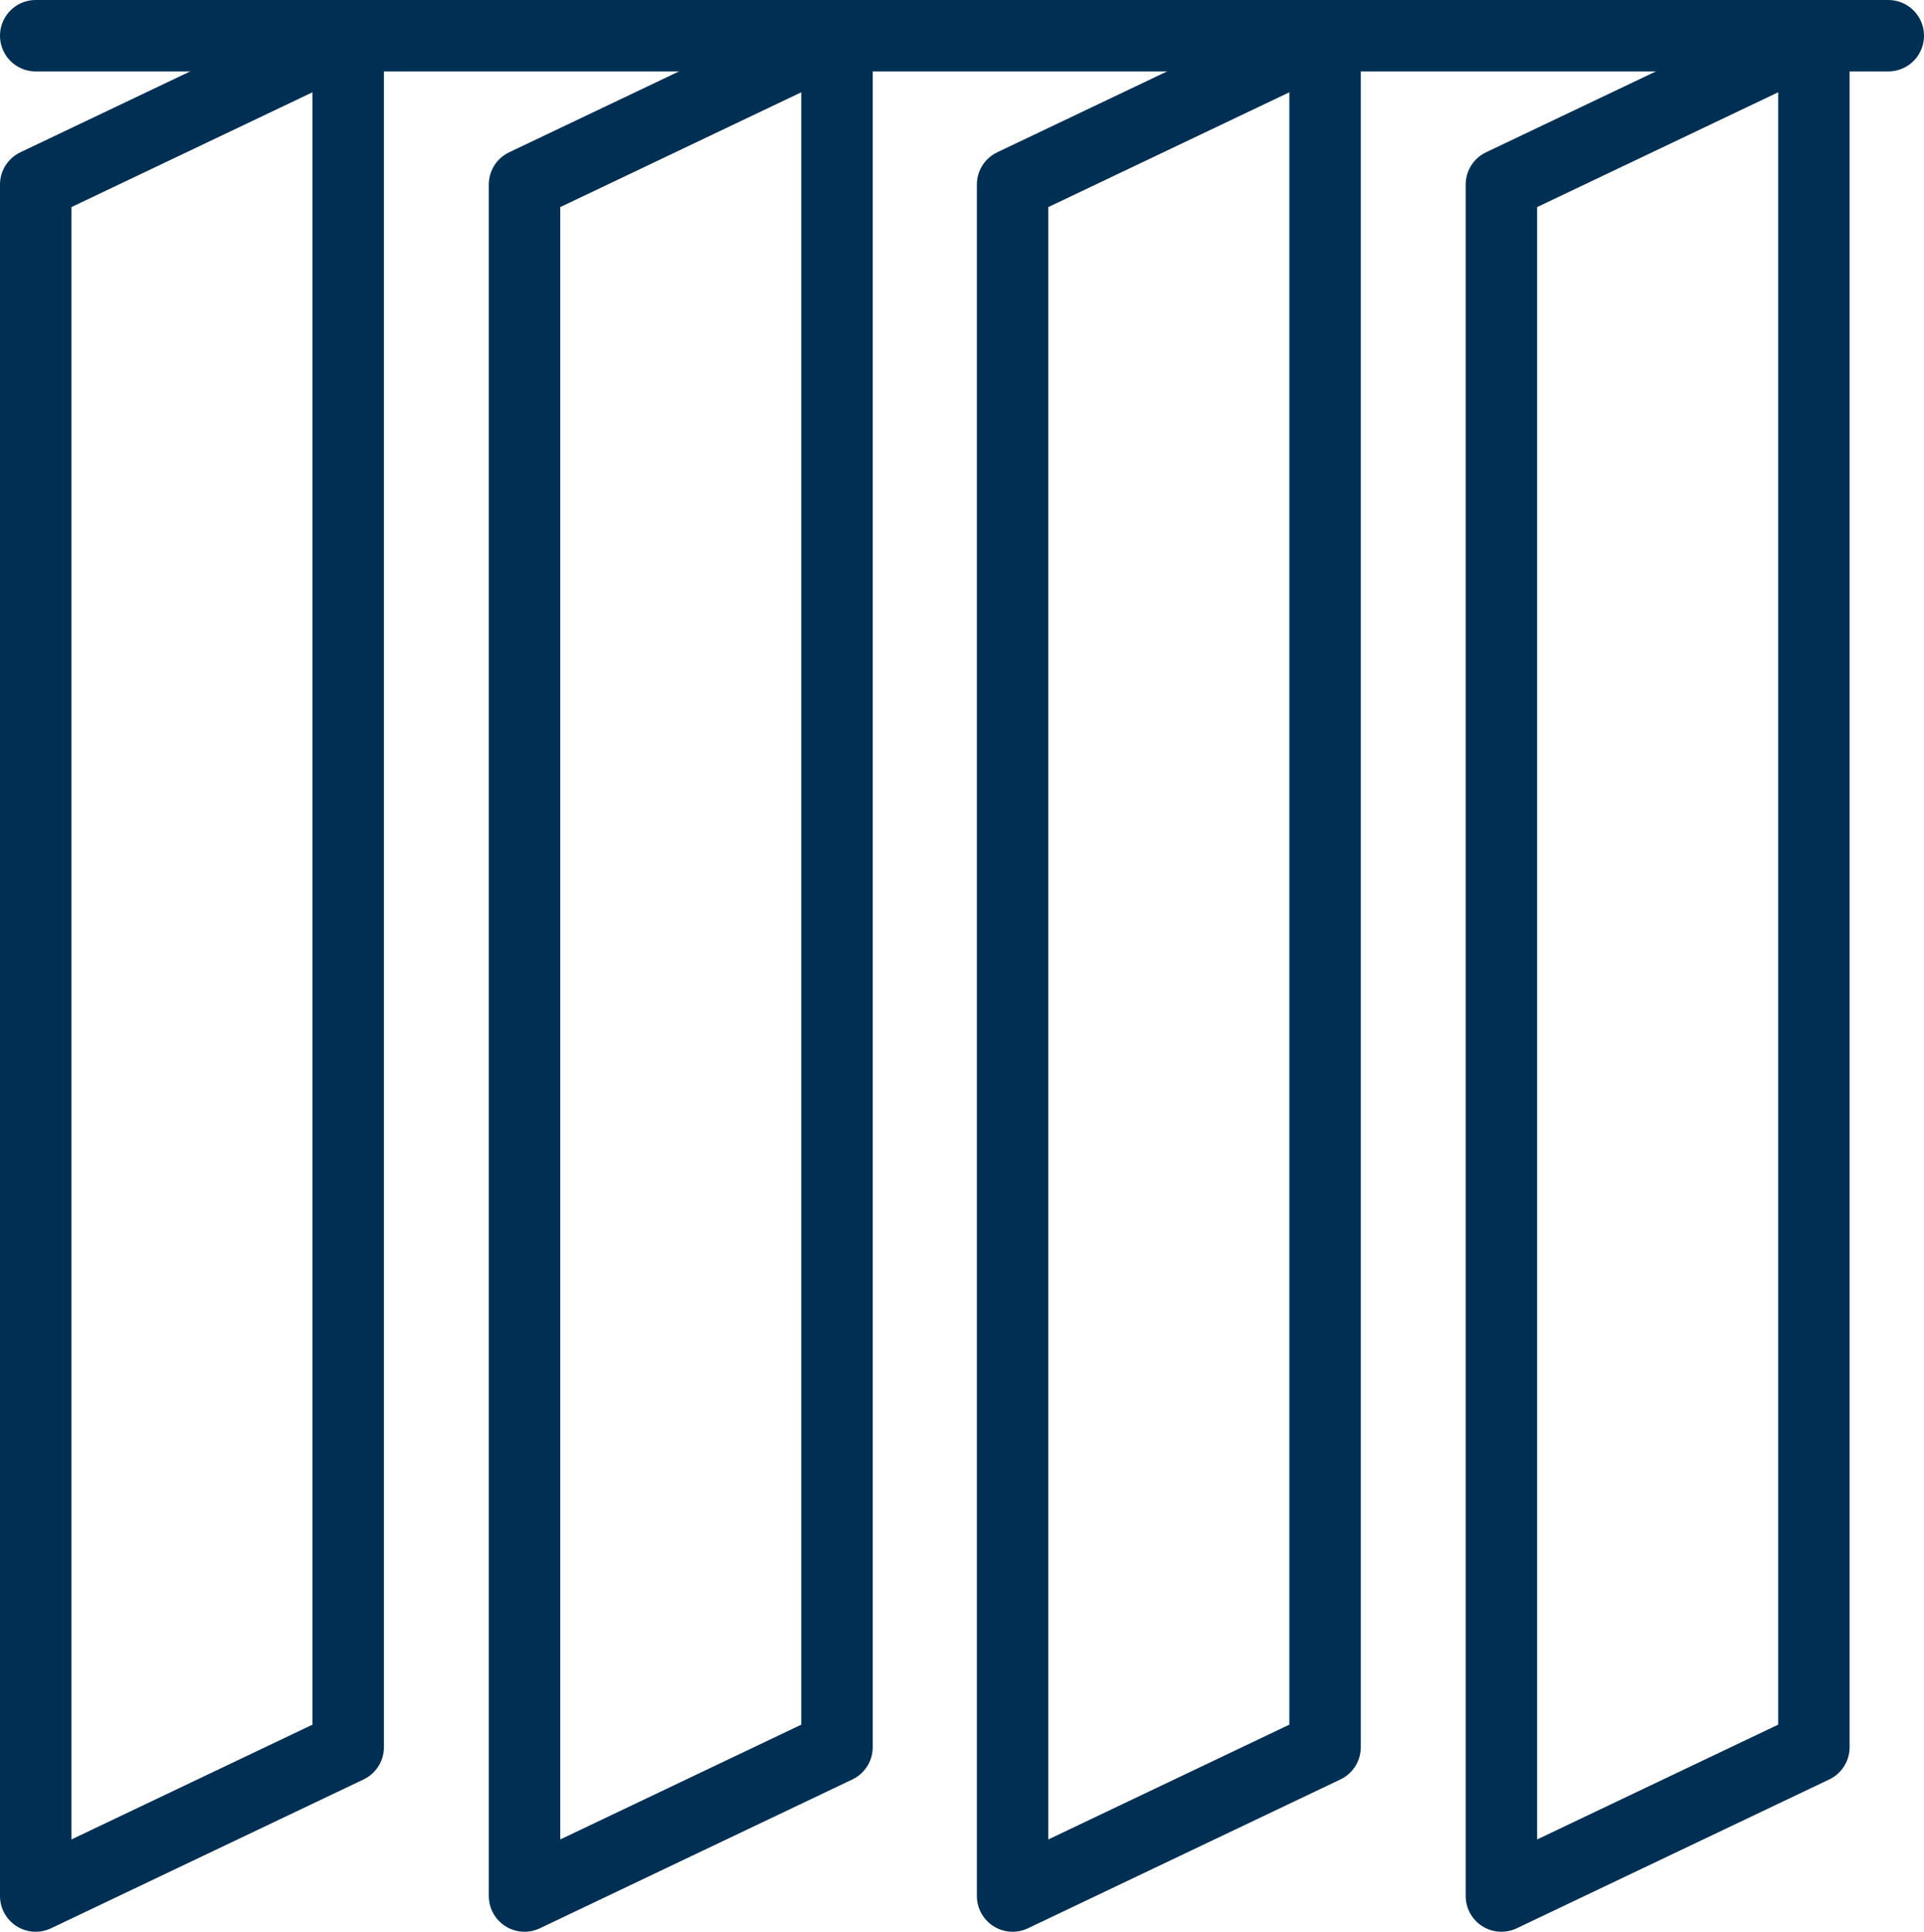 <?xml version="1.0" encoding="UTF-8"?>
<svg id="Livello_2" data-name="Livello 2" xmlns="http://www.w3.org/2000/svg" viewBox="0 0 25.86 25.96">
  <defs>
    <style>
      .cls-1 {
        fill: none;
        stroke: #002f54;
        stroke-linecap: round;
        stroke-linejoin: round;
        stroke-width: .96px;
      }
    </style>
  </defs>
  <g id="Livello_1-2" data-name="Livello 1">
    <g>
      <line class="cls-1" x1=".48" y1=".48" x2="25.38" y2=".48"/>
      <polygon class="cls-1" points="7.05 2.48 11.25 .48 11.25 23.48 7.05 25.48 7.05 2.48"/>
      <polygon class="cls-1" points=".48 2.48 4.68 .48 4.68 23.48 .48 25.48 .48 2.48"/>
      <polygon class="cls-1" points="13.61 2.48 17.81 .48 17.81 23.48 13.61 25.48 13.61 2.48"/>
      <polygon class="cls-1" points="20.18 2.48 24.38 .48 24.38 23.48 20.18 25.48 20.18 2.48"/>
    </g>
  </g>
</svg>